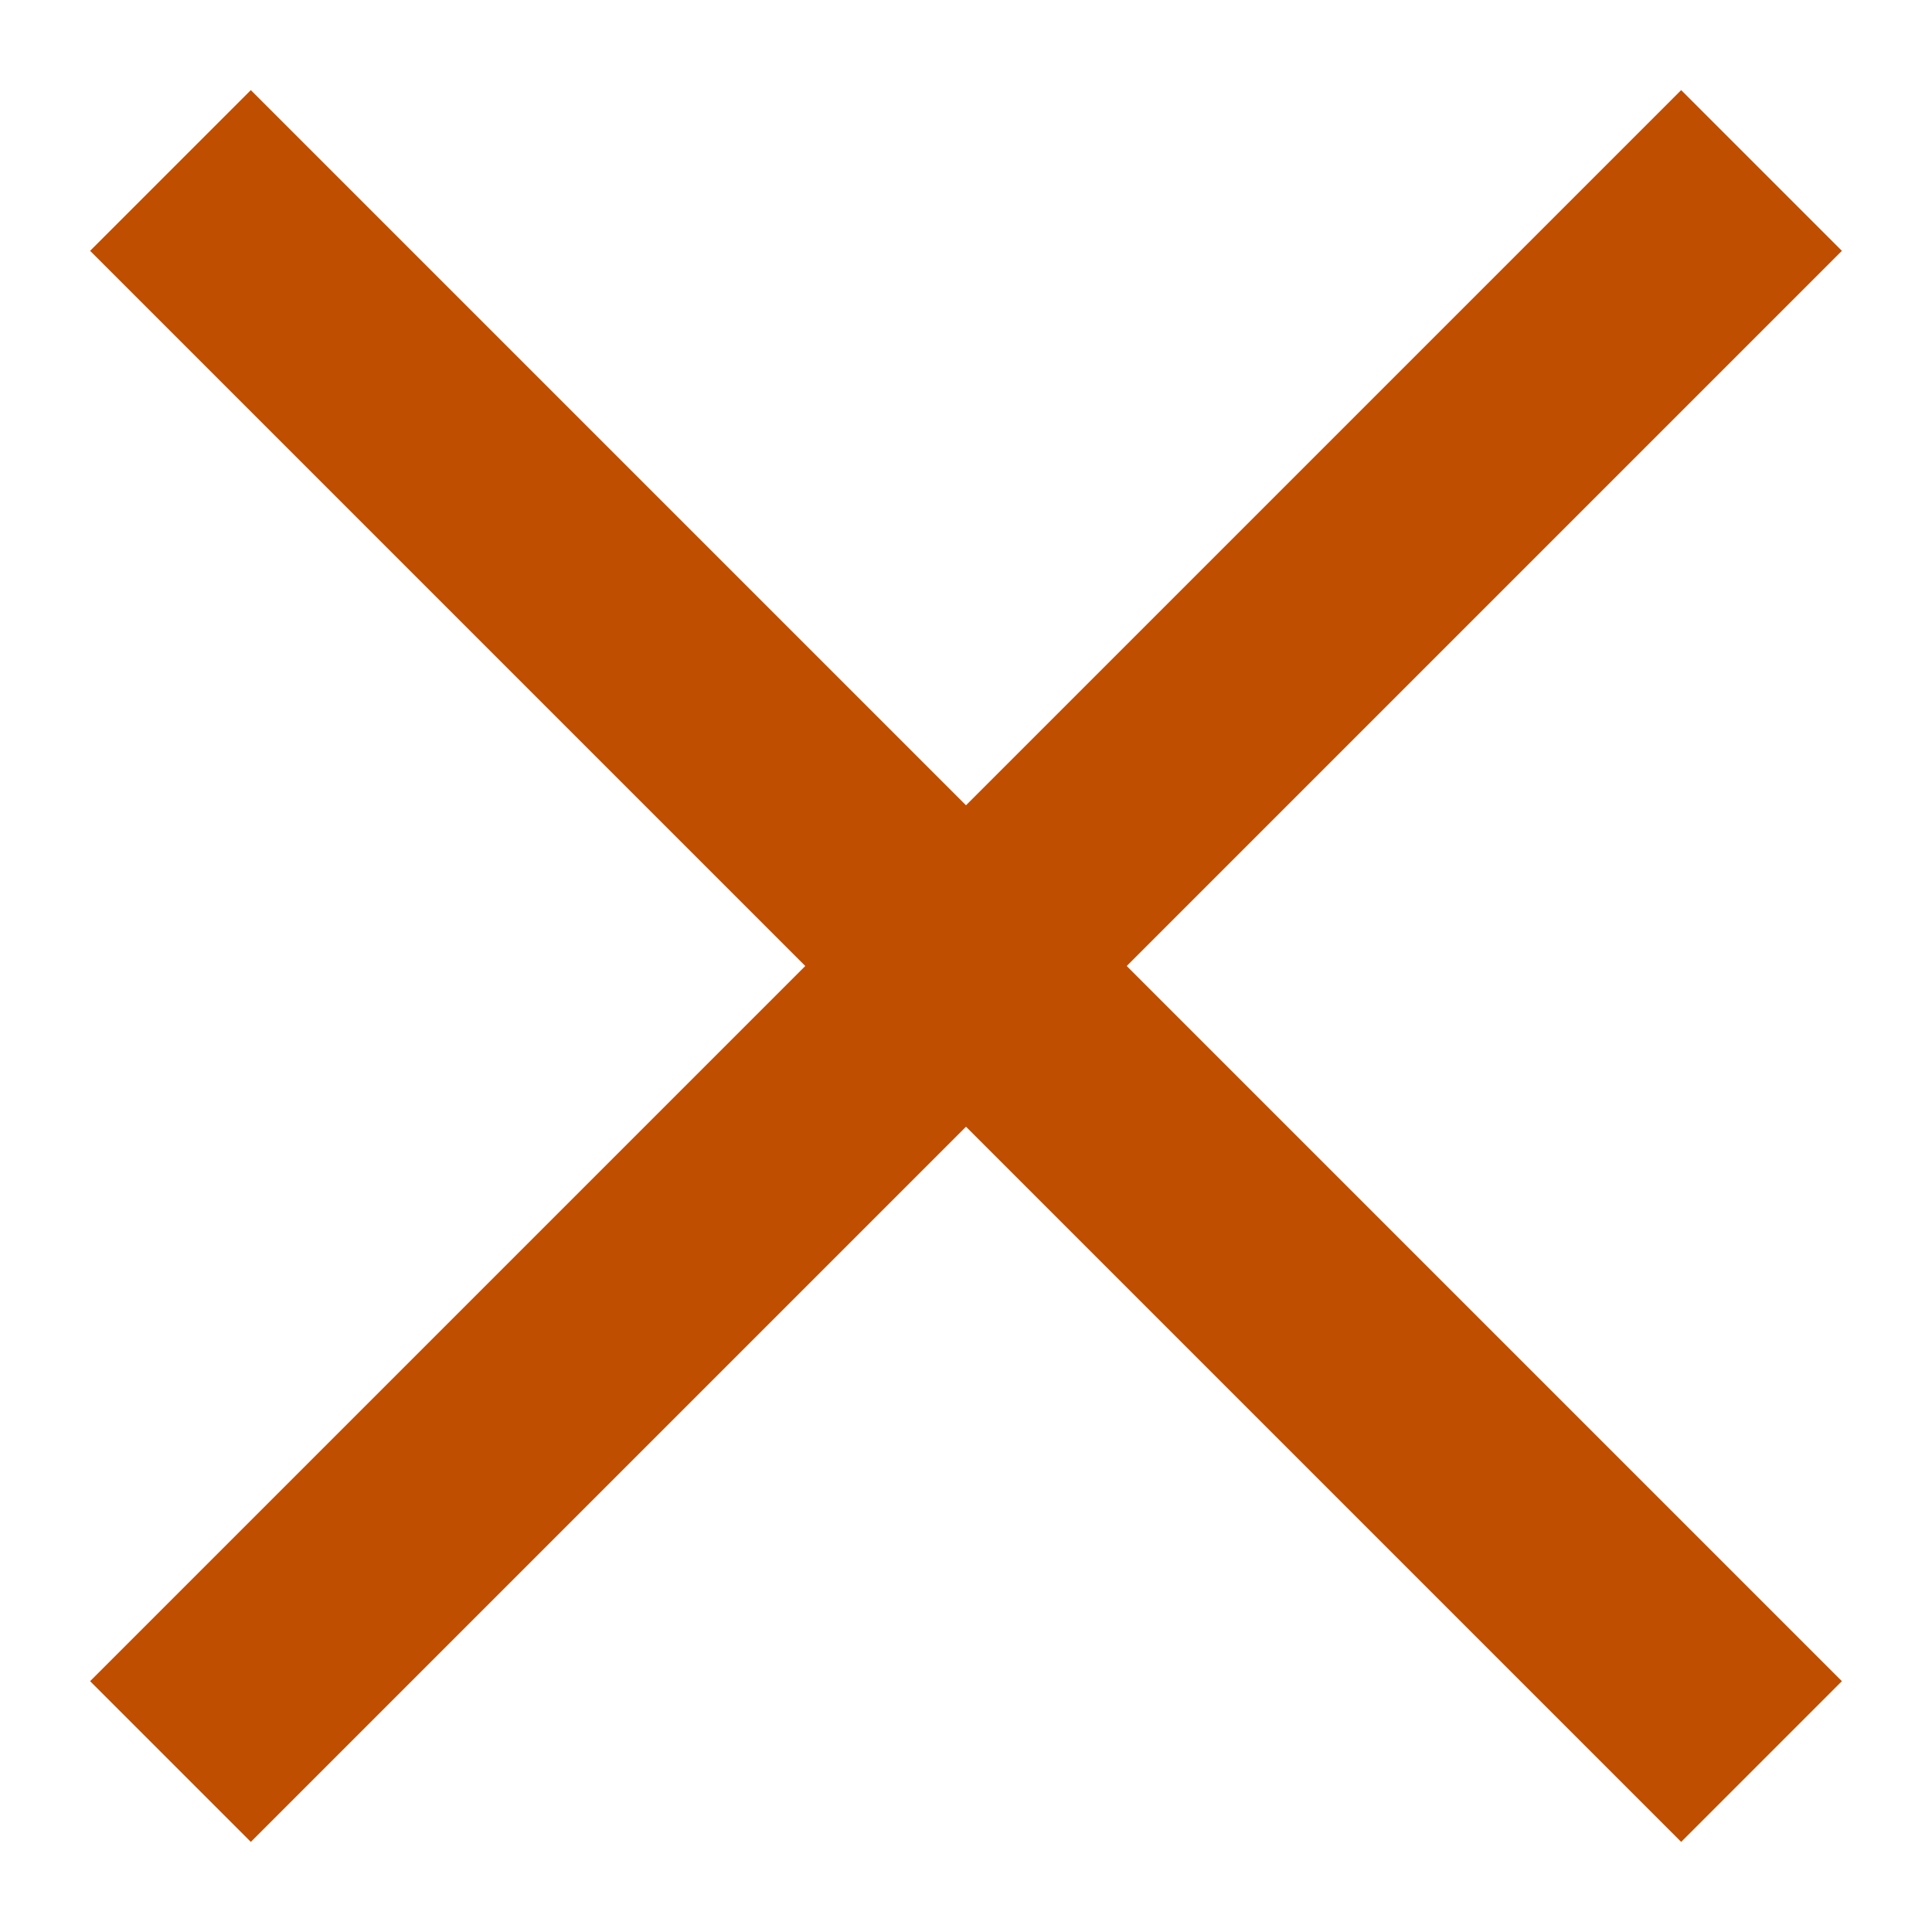 <svg width="17" height="17" viewBox="0 0 17 17" fill="none" xmlns="http://www.w3.org/2000/svg">
<g clip-path="url(#clip0_879_91294)">
<path d="M1.5 1.5L15.5 15.5" stroke="#C04E00" stroke-width="2"/>
<path d="M15.5 1.5L1.5 15.5" stroke="#C04E00" stroke-width="2"/>
</g>
<defs>
<clipPath id="clip0_879_91294">
<rect width="17" height="17" fill="white"/>
</clipPath>
</defs>
</svg>
